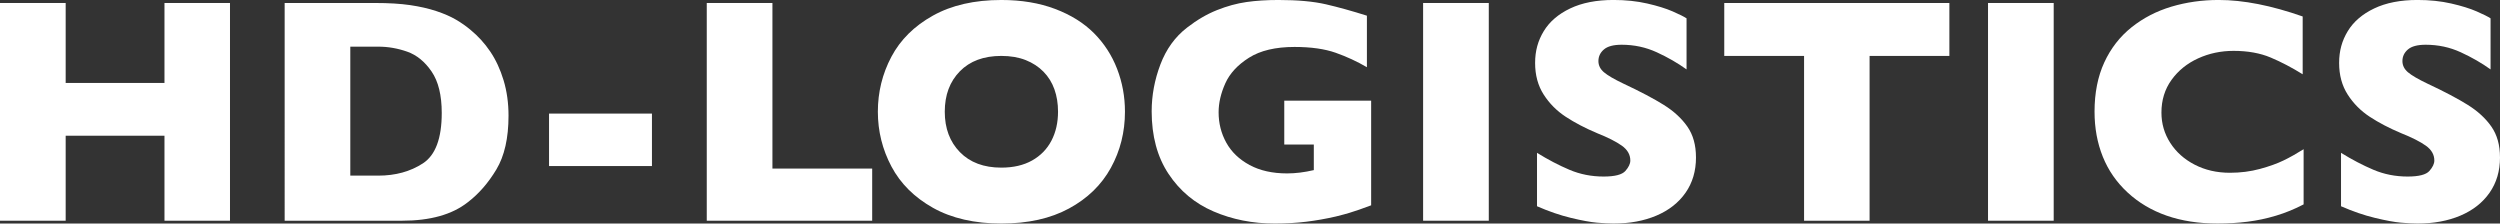 <svg xmlns="http://www.w3.org/2000/svg" id="Ebene_1" viewBox="0 0 1923.67 172.01"><rect x="0" y="0" width="1923.67" height="172.01" fill="#333333" stroke="none"/><defs><style>      .cls-1 {        fill: #fff;      }    </style></defs><path class="cls-1" d="M176.97,169.83h-50.41v-65.4H50.53v65.4H0V2.3h50.53v61.53h76.03V2.3h50.41v167.54Z"></path><path class="cls-1" d="M391.29,89.09c0,17.17-3.12,30.95-9.37,41.34-6.25,10.4-13.6,18.82-22.06,25.26-12.01,9.43-28.81,14.14-50.41,14.14h-90.42V2.3h69.63c10.48,0,19.44.54,26.9,1.63,7.45,1.09,14.16,2.62,20.13,4.59,5.96,1.98,11.04,4.19,15.23,6.65,4.19,2.46,7.94,5.1,11.24,7.92,5.72,4.67,10.74,10.2,15.05,16.56,4.31,6.37,7.74,13.74,10.27,22.12,2.54,8.38,3.81,17.49,3.81,27.32ZM339.91,86.91c0-13.62-2.6-24.24-7.8-31.85s-11.44-12.71-18.74-15.29c-7.29-2.58-14.73-3.87-22.3-3.87h-21.52v99.24h21.52c13.22,0,24.66-3.14,34.33-9.43,9.67-6.29,14.51-19.22,14.51-38.8Z"></path><path class="cls-1" d="M501.65,127.77h-79.18v-40.37h79.18v40.37Z"></path><path class="cls-1" d="M671.12,169.83h-127.29V2.3h50.53v127.41h76.76v40.13Z"></path><path class="cls-1" d="M865.62,85.95c0,15.63-3.61,30.02-10.82,43.15-7.21,13.14-17.95,23.57-32.21,31.31s-31.63,11.6-52.1,11.6-38.24-4.03-52.58-12.09c-14.35-8.06-25-18.66-31.97-31.79-6.97-13.13-10.46-27.2-10.46-42.19s3.46-29.15,10.4-42.25c6.93-13.09,17.59-23.65,31.97-31.67,14.38-8.02,31.93-12.03,52.64-12.03,15.47,0,29.27,2.3,41.4,6.89,12.13,4.59,22.1,10.82,29.92,18.68,7.82,7.86,13.74,17,17.77,27.44,4.03,10.44,6.04,21.42,6.04,32.94ZM814.12,85.95c0-6.29-.93-12.03-2.78-17.23-1.85-5.2-4.65-9.71-8.4-13.54-3.75-3.83-8.32-6.81-13.72-8.95-5.4-2.13-11.65-3.2-18.74-3.2-13.54,0-24.18,3.95-31.91,11.85-7.74,7.9-11.6,18.25-11.6,31.07s3.89,23.19,11.66,31.13c7.78,7.94,18.39,11.91,31.85,11.91,9.27,0,17.17-1.83,23.69-5.5,6.53-3.67,11.48-8.74,14.87-15.23,3.38-6.49,5.08-13.92,5.08-22.3Z"></path><path class="cls-1" d="M1055.03,157.99c-3.63,1.37-6.73,2.5-9.31,3.38-2.58.89-5.06,1.69-7.43,2.42-2.38.73-5.82,1.65-10.33,2.78-7.66,1.77-15.29,3.12-22.91,4.05-7.62.92-15.65,1.39-24.12,1.39-17,0-32.72-3.1-47.14-9.31-14.43-6.2-25.97-15.83-34.63-28.89-8.66-13.06-12.99-29.09-12.99-48.11,0-12.25,2.24-24.28,6.71-36.08,4.47-11.8,11.3-21.25,20.49-28.35,7.57-5.88,15.25-10.38,23.03-13.48,7.78-3.1,15.37-5.18,22.79-6.23,7.41-1.05,15.59-1.57,24.54-1.57,14.75,0,26.92,1.11,36.51,3.32,9.59,2.22,20.11,5.14,31.55,8.76v39.65c-7.58-4.43-15.59-8.14-24.05-11.12-8.46-2.98-19.02-4.47-31.67-4.47-14.59,0-26.25,2.76-35,8.28-8.74,5.52-14.83,12.11-18.25,19.76-3.43,7.66-5.14,15.07-5.14,22.24,0,8.46,1.97,16.26,5.92,23.39,3.95,7.13,9.91,12.85,17.89,17.17,7.98,4.31,17.61,6.47,28.89,6.47,6.45,0,13.3-.85,20.55-2.54v-19.7h-22.73v-33.73h66.85v80.51Z"></path><path class="cls-1" d="M1145.57,169.83h-50.53V2.3h50.53v167.54Z"></path><path class="cls-1" d="M1305.01,121.12c0,10.48-2.68,19.54-8.04,27.2-5.36,7.66-12.83,13.52-22.42,17.59-9.59,4.07-20.59,6.1-33,6.1-3.47,0-7.72-.22-12.75-.67-5.04-.44-11.72-1.67-20.07-3.69-8.34-2.01-17.03-5-26.05-8.95v-41.1c8.46,5.24,16.78,9.59,24.96,13.05,8.18,3.47,16.94,5.2,26.29,5.2,8.62,0,14.2-1.43,16.74-4.29,2.54-2.86,3.81-5.54,3.81-8.04,0-4.51-2.18-8.32-6.53-11.42-4.35-3.1-10.68-6.3-18.98-9.61-9.19-3.87-17.25-8.08-24.18-12.63-6.93-4.55-12.59-10.25-16.98-17.1-4.39-6.85-6.59-14.95-6.59-24.3s2.21-17.18,6.65-24.48c4.43-7.29,11.2-13.12,20.31-17.47,9.11-4.35,20.23-6.53,33.36-6.53,9.35,0,17.99.91,25.93,2.72,7.94,1.81,14.48,3.85,19.64,6.1,5.16,2.26,8.7,4.03,10.64,5.32v39.29c-6.85-4.92-14.49-9.31-22.91-13.18-8.42-3.87-17.43-5.8-27.02-5.8-6.29,0-10.84,1.21-13.66,3.63-2.82,2.42-4.23,5.4-4.23,8.94,0,3.31,1.41,6.17,4.23,8.58,2.82,2.42,7.86,5.36,15.11,8.82,12.89,6.04,23.21,11.48,30.95,16.32s13.8,10.42,18.19,16.74c4.39,6.33,6.59,14.2,6.59,23.63Z"></path><path class="cls-1" d="M1499.99,43.03h-61.41v126.8h-50.41V43.03h-61.41V2.3h173.22v40.74Z"></path><path class="cls-1" d="M1580.25,169.83h-50.53V2.3h50.53v167.54Z"></path><path class="cls-1" d="M1772.57,157.26c-6.93,3.63-14.02,6.53-21.27,8.7-7.25,2.18-14.57,3.73-21.94,4.65-7.37.92-15.01,1.39-22.91,1.39-14.59,0-27.66-2.02-39.22-6.04-11.57-4.03-21.6-9.97-30.1-17.83-8.5-7.86-14.87-17.04-19.1-27.56-4.23-10.52-6.35-22.06-6.35-34.63,0-14.42,2.5-27.06,7.49-37.9,5-10.84,11.99-19.84,20.97-27.02,8.98-7.17,19.22-12.47,30.7-15.9,11.48-3.42,23.59-5.14,36.32-5.14,19.02,0,40.57,4.23,64.67,12.69v44.48c-8.3-5.16-16.5-9.45-24.6-12.87-8.1-3.42-17.63-5.14-28.59-5.14-9.75,0-18.86,1.93-27.32,5.8-8.46,3.87-15.27,9.39-20.43,16.56-5.16,7.17-7.74,15.55-7.74,25.14,0,8.46,2.25,16.22,6.77,23.27,4.51,7.05,10.78,12.65,18.8,16.8,8.02,4.15,17.06,6.23,27.14,6.23,8.14,0,15.83-.99,23.09-2.96,7.25-1.97,13.36-4.17,18.31-6.59,4.96-2.42,10.05-5.28,15.29-8.58v42.43Z"></path><path class="cls-1" d="M1923.67,121.12c0,10.48-2.68,19.54-8.04,27.2-5.36,7.66-12.83,13.52-22.42,17.59-9.59,4.07-20.59,6.1-33,6.1-3.47,0-7.72-.22-12.75-.67-5.04-.44-11.72-1.67-20.07-3.69-8.34-2.01-17.03-5-26.05-8.95v-41.1c8.46,5.24,16.78,9.59,24.96,13.05,8.18,3.47,16.94,5.2,26.29,5.2,8.62,0,14.2-1.43,16.74-4.29,2.54-2.86,3.81-5.54,3.81-8.04,0-4.51-2.18-8.32-6.53-11.42-4.35-3.1-10.68-6.3-18.98-9.61-9.19-3.87-17.25-8.08-24.18-12.63-6.93-4.55-12.59-10.25-16.98-17.1-4.39-6.85-6.59-14.95-6.59-24.3s2.21-17.18,6.65-24.48c4.43-7.29,11.2-13.12,20.31-17.47,9.11-4.35,20.23-6.53,33.36-6.53,9.35,0,17.99.91,25.93,2.72,7.94,1.81,14.48,3.85,19.64,6.1,5.16,2.26,8.7,4.03,10.64,5.32v39.29c-6.85-4.92-14.49-9.31-22.91-13.18-8.42-3.87-17.43-5.8-27.02-5.8-6.29,0-10.84,1.21-13.66,3.63-2.82,2.42-4.23,5.4-4.23,8.94,0,3.31,1.41,6.17,4.23,8.58,2.82,2.42,7.86,5.36,15.11,8.82,12.89,6.04,23.21,11.48,30.95,16.32s13.8,10.42,18.19,16.74c4.39,6.33,6.59,14.2,6.59,23.63Z"></path></svg>